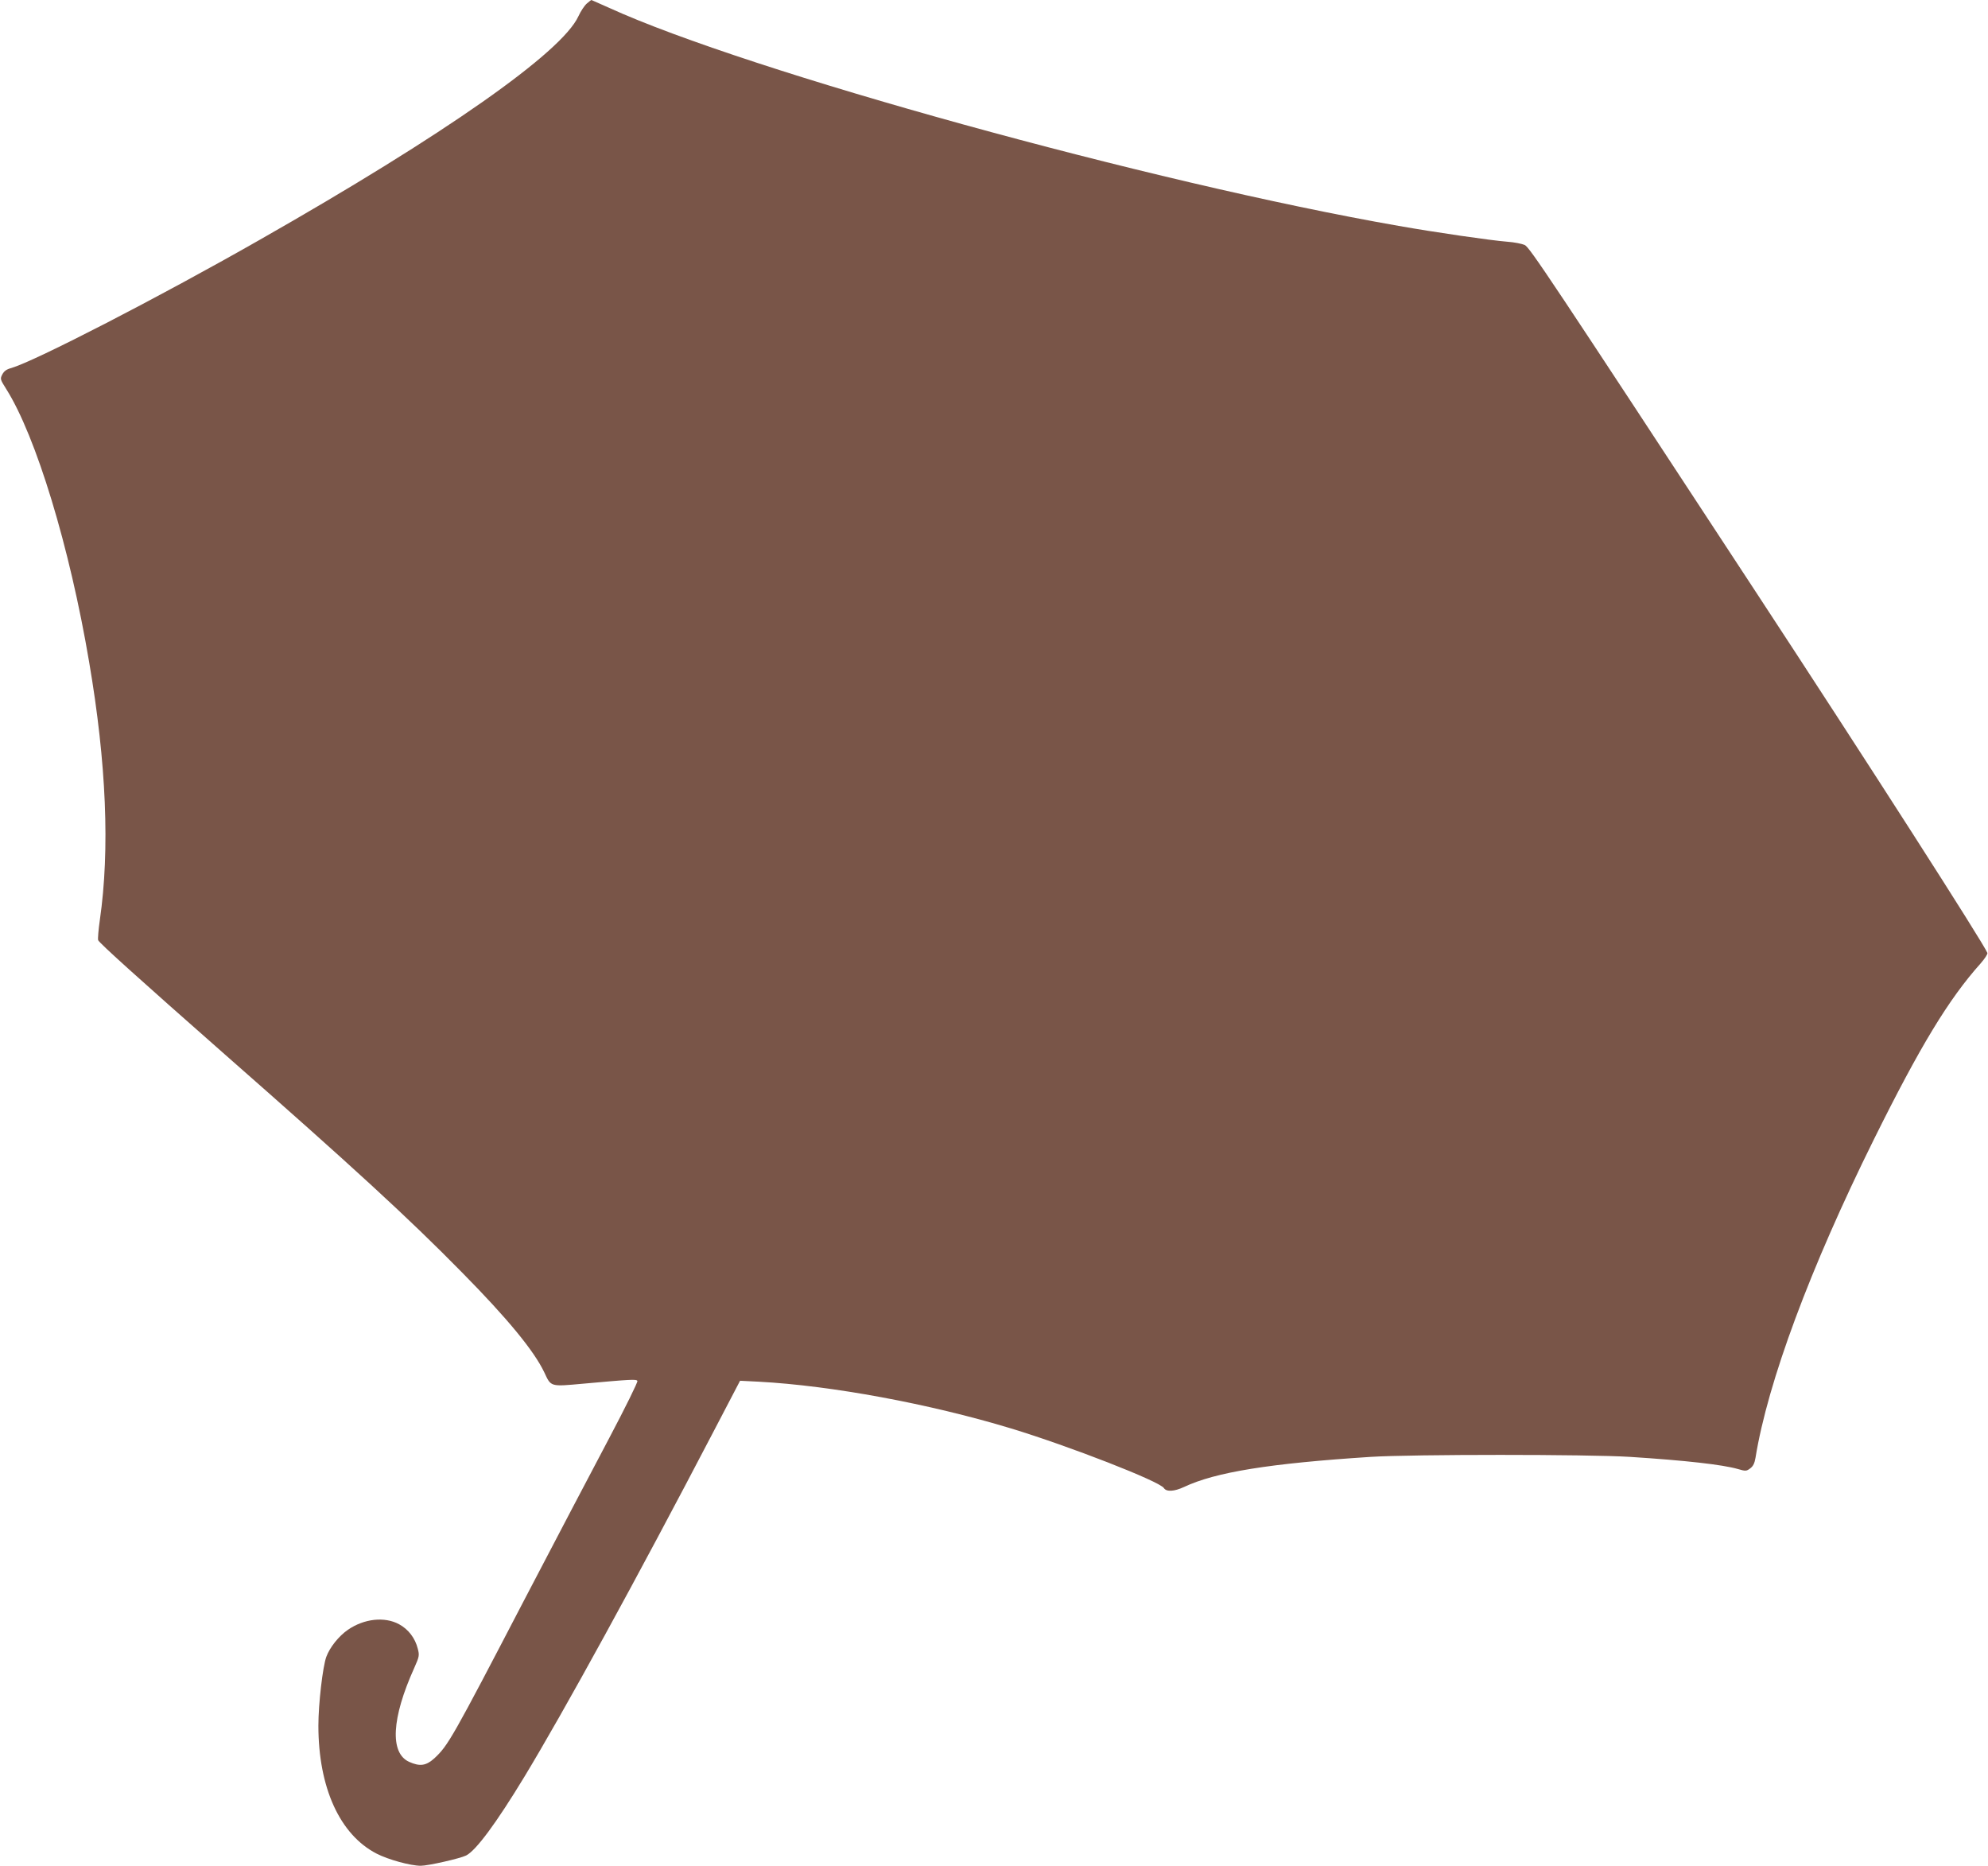 <?xml version="1.0" standalone="no"?>
<!DOCTYPE svg PUBLIC "-//W3C//DTD SVG 20010904//EN"
 "http://www.w3.org/TR/2001/REC-SVG-20010904/DTD/svg10.dtd">
<svg version="1.0" xmlns="http://www.w3.org/2000/svg"
 width="1280pt" height="1201pt" viewBox="0 0 1280 1201"
 preserveAspectRatio="xMidYMid meet">
<g transform="translate(0,1201) scale(0.1,-0.1)"
fill="#795548" stroke="none">
<path d="M3778 11987 c-14 -12 -39 -49 -54 -82 -107 -233 -862 -762 -2054
-1440 -649 -370 -1444 -779 -1597 -824 -31 -8 -47 -20 -58 -41 -15 -29 -14
-32 25 -94 192 -304 409 -1017 534 -1758 111 -649 134 -1208 69 -1659 -9 -63
-14 -122 -11 -131 8 -19 262 -248 813 -733 831 -730 1183 -1053 1530 -1406
294 -298 464 -505 530 -644 43 -93 38 -91 248 -72 310 28 344 30 351 18 4 -6
-78 -172 -182 -369 -104 -196 -350 -665 -547 -1042 -465 -893 -490 -936 -578
-1018 -54 -49 -94 -54 -163 -23 -125 57 -113 281 33 604 33 74 34 82 23 124
-17 68 -60 125 -121 158 -93 50 -224 36 -329 -36 -59 -41 -116 -112 -139 -174
-23 -63 -51 -302 -51 -443 0 -399 138 -702 375 -824 76 -39 219 -78 284 -78
48 0 254 47 292 66 64 32 195 210 373 503 256 422 727 1281 1217 2220 l174
333 120 -6 c468 -25 1100 -142 1625 -301 375 -114 958 -341 984 -384 16 -25
67 -22 129 7 203 96 552 152 1202 194 270 17 1400 17 1670 0 359 -23 596 -50
694 -78 51 -15 56 -14 80 4 19 14 28 33 34 68 79 488 352 1222 762 2049 298
601 482 904 688 1134 26 30 46 60 43 67 -23 60 -772 1228 -1491 2324 -1329
2027 -1456 2218 -1488 2233 -18 8 -68 18 -112 21 -111 9 -462 60 -700 102
-1592 278 -4191 996 -5084 1404 -61 27 -112 50 -113 50 -2 0 -15 -10 -30 -23z"/>
</g>
</svg>
